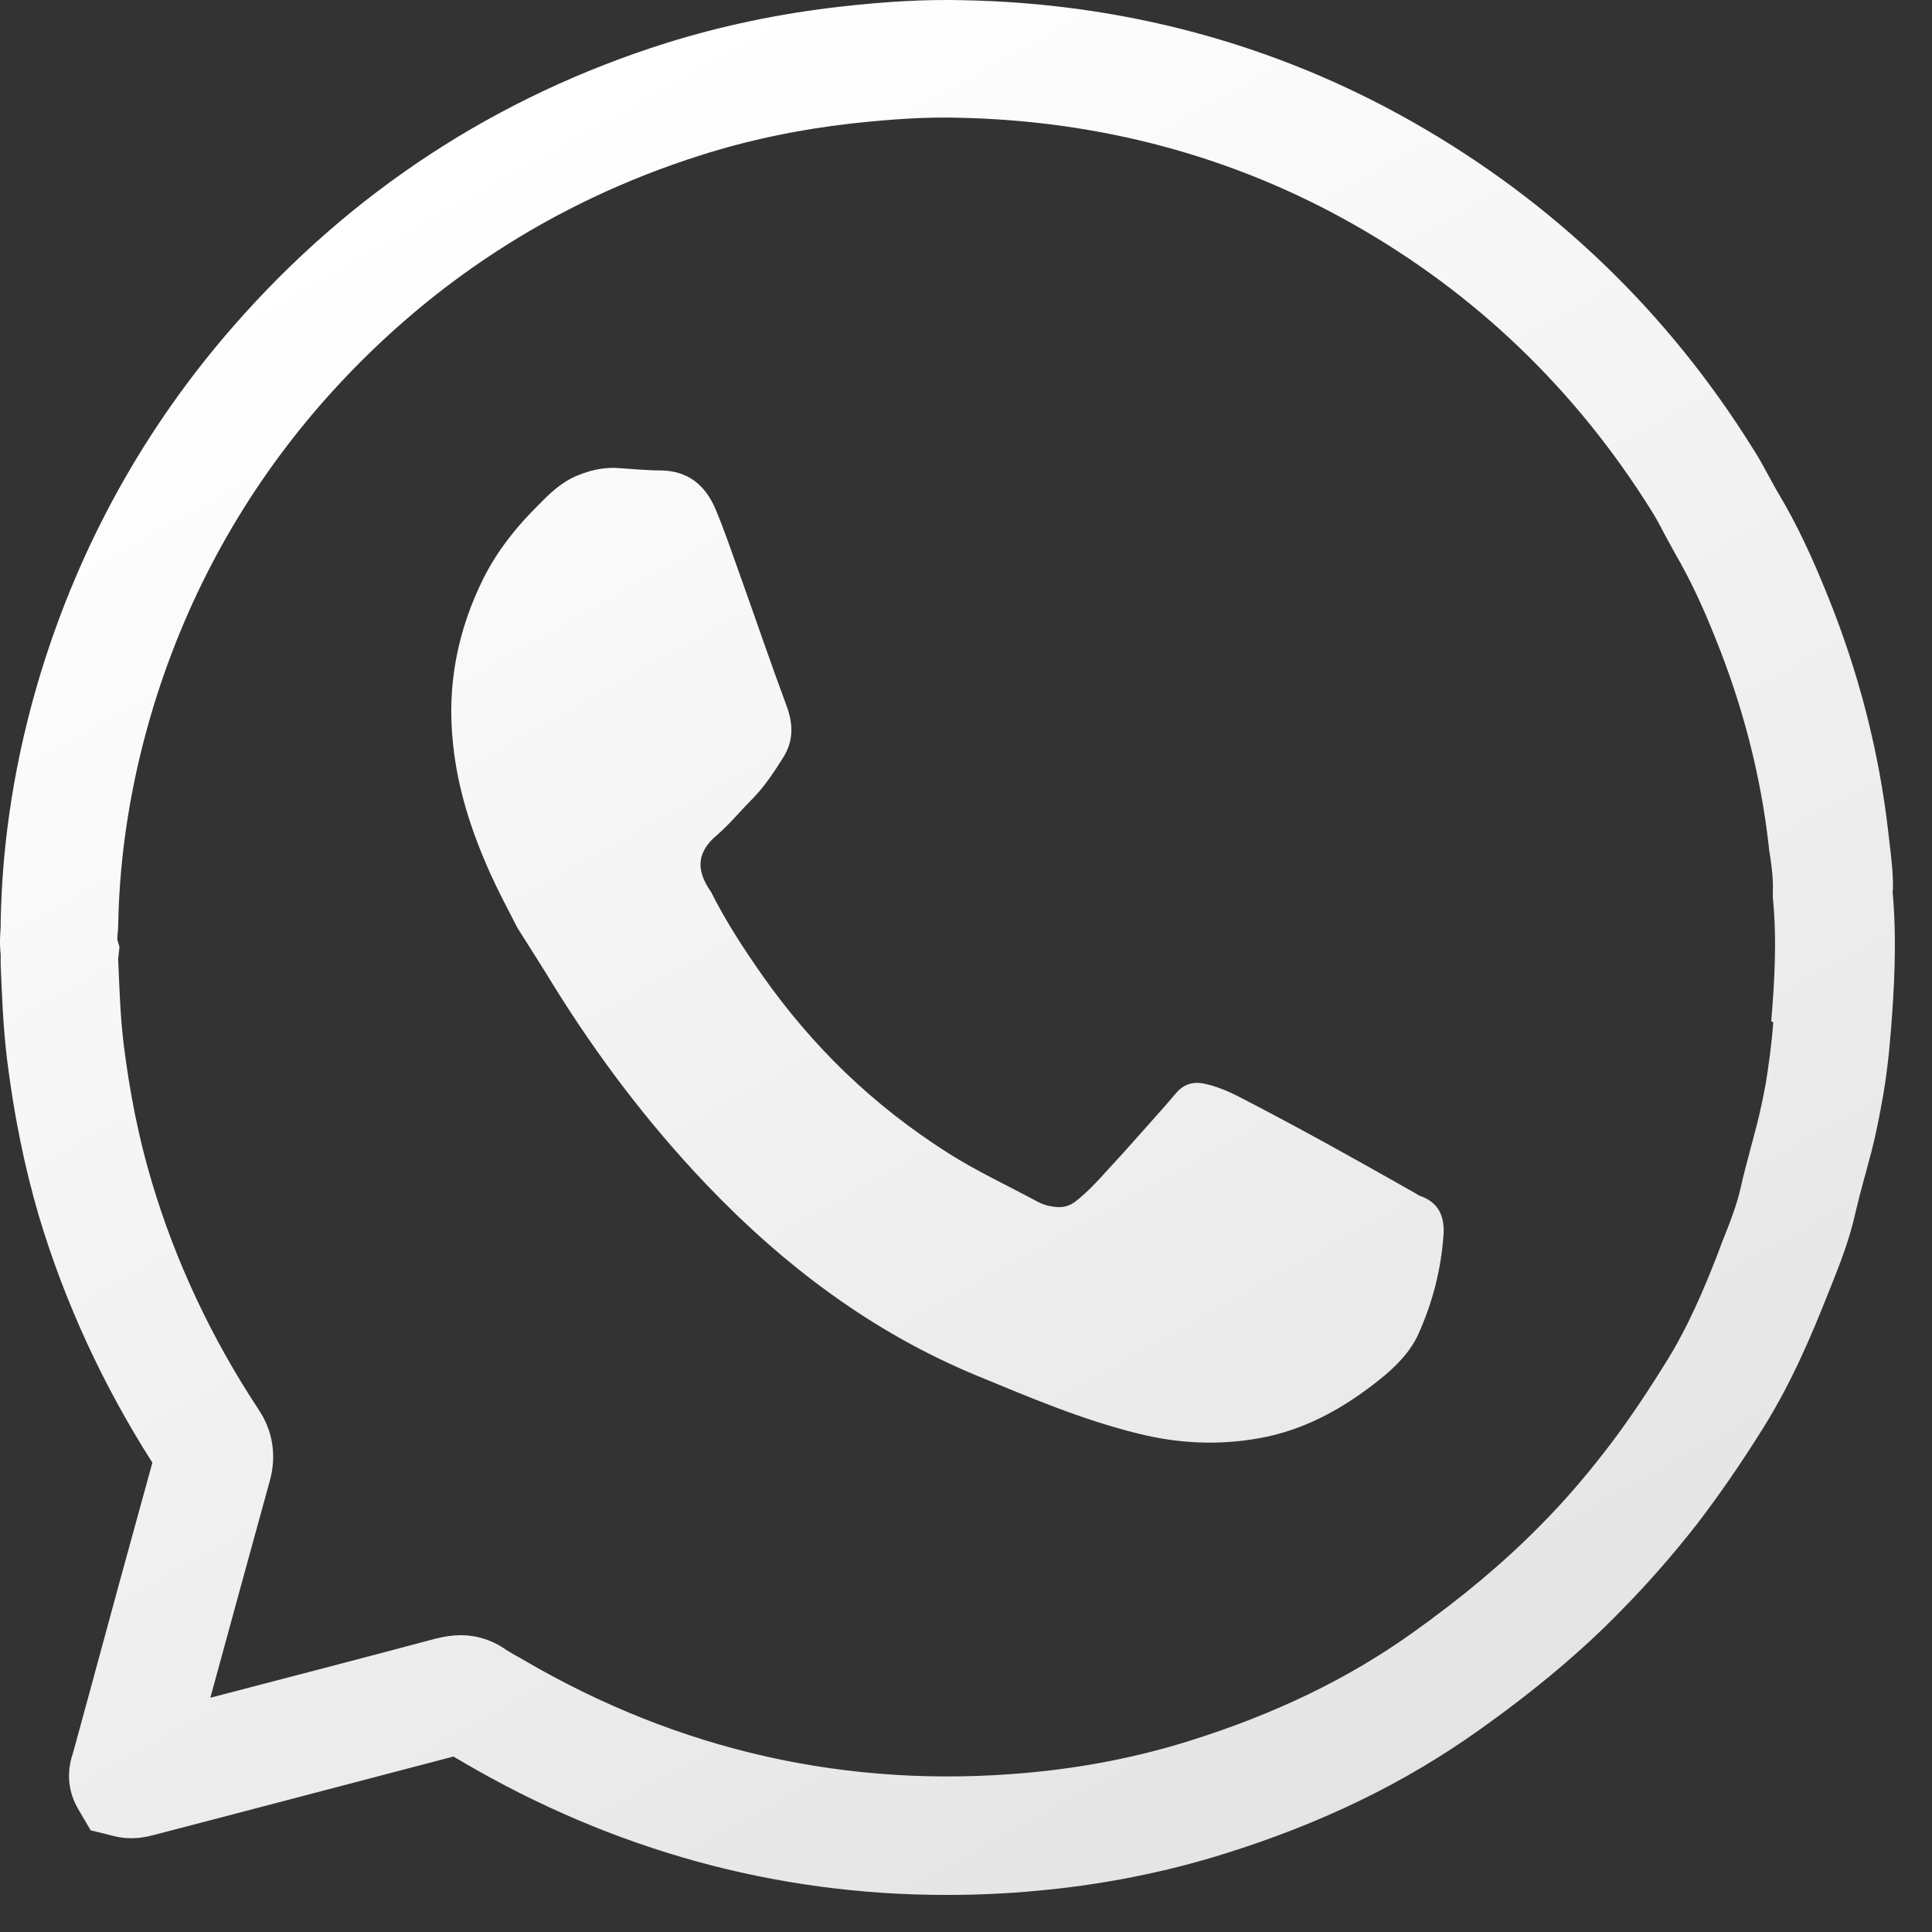 <svg width="32" height="32" viewBox="0 0 32 32" fill="none" xmlns="http://www.w3.org/2000/svg">
<rect x="0" y="0" width="32" height="32" fill="#333333" stroke="none"/>
<path d="M31.353 14.759C31.36 14.469 31.325 14.207 31.297 13.965C31.291 13.91 31.284 13.848 31.277 13.792C31.125 12.453 30.787 11.141 30.276 9.877C29.999 9.187 29.751 8.669 29.468 8.192C29.412 8.102 29.364 8.006 29.309 7.909C29.226 7.757 29.143 7.598 29.04 7.44C27.617 5.154 25.711 3.331 23.384 2.012C21.119 0.728 18.606 0.051 15.934 0.003C15.319 -0.011 14.67 0.024 13.897 0.113C12.923 0.224 11.957 0.424 11.031 0.714C8.228 1.598 5.818 3.172 3.878 5.389C2.407 7.067 1.33 9.007 0.674 11.148C0.253 12.529 0.032 13.923 0.011 15.291C0.011 15.311 0.011 15.339 0.011 15.36C0.004 15.463 -0.01 15.622 0.011 15.809C0.011 15.843 0.011 15.877 0.011 15.912V15.981C0.032 16.485 0.052 17.003 0.115 17.535C0.232 18.474 0.405 19.323 0.639 20.124C1.067 21.56 1.703 22.941 2.524 24.226C2.165 25.524 1.806 26.836 1.461 28.113L1.212 29.025C1.067 29.439 1.178 29.764 1.295 29.964L1.502 30.316L1.896 30.413C2.2 30.488 2.448 30.419 2.552 30.392L3.664 30.102C4.948 29.764 6.225 29.432 7.51 29.094C7.537 29.108 7.558 29.121 7.579 29.135C7.606 29.149 7.634 29.163 7.662 29.183C10.161 30.647 12.854 31.386 15.671 31.386C16.169 31.386 16.673 31.365 17.177 31.317C18.247 31.22 19.297 31.013 20.284 30.703C21.9 30.198 23.274 29.529 24.503 28.652C25.435 27.989 26.209 27.34 26.871 26.656C27.299 26.221 27.714 25.745 28.094 25.261C28.453 24.792 28.812 24.281 29.212 23.639C29.682 22.886 30.013 22.092 30.255 21.484C30.282 21.415 30.31 21.346 30.338 21.277C30.483 20.911 30.635 20.525 30.731 20.09C30.773 19.91 30.821 19.724 30.876 19.523C30.918 19.378 30.952 19.233 30.994 19.088C31.063 18.819 31.118 18.55 31.166 18.28C31.235 17.915 31.284 17.521 31.318 17.086C31.373 16.395 31.422 15.581 31.346 14.752L31.353 14.759ZM29.371 16.934C29.343 17.307 29.295 17.638 29.247 17.942C29.205 18.17 29.157 18.398 29.102 18.619C29.067 18.75 29.033 18.881 28.998 19.012C28.943 19.227 28.881 19.441 28.832 19.668C28.77 19.951 28.653 20.248 28.529 20.559C28.501 20.635 28.473 20.704 28.446 20.78C28.239 21.312 27.956 21.995 27.569 22.603C27.203 23.19 26.885 23.653 26.561 24.067C26.229 24.495 25.87 24.909 25.49 25.289C24.904 25.883 24.213 26.463 23.378 27.057C22.321 27.809 21.119 28.389 19.711 28.831C18.855 29.101 17.943 29.28 17.011 29.363C14.056 29.632 11.245 29.004 8.656 27.485C8.621 27.464 8.587 27.443 8.546 27.423C8.483 27.388 8.428 27.354 8.394 27.333C8.159 27.167 7.903 27.084 7.627 27.084C7.496 27.084 7.365 27.105 7.22 27.14C5.977 27.471 4.727 27.796 3.484 28.12C3.809 26.932 4.14 25.717 4.472 24.516C4.582 24.108 4.52 23.701 4.285 23.349C3.505 22.168 2.904 20.891 2.511 19.565C2.303 18.867 2.151 18.122 2.048 17.293C1.993 16.844 1.979 16.389 1.958 15.905C1.958 15.905 1.958 15.884 1.958 15.877L1.979 15.684L1.944 15.567C1.944 15.567 1.944 15.546 1.944 15.532C1.944 15.47 1.958 15.401 1.958 15.318C1.979 14.131 2.172 12.922 2.538 11.714C3.111 9.836 4.05 8.144 5.335 6.673C7.04 4.733 9.146 3.352 11.604 2.572C12.405 2.316 13.248 2.143 14.09 2.047C14.781 1.971 15.347 1.936 15.872 1.95C18.219 1.998 20.415 2.585 22.397 3.704C24.441 4.857 26.105 6.459 27.355 8.462C27.424 8.572 27.493 8.696 27.562 8.834C27.624 8.945 27.686 9.062 27.748 9.173C27.976 9.566 28.19 10.008 28.425 10.602C28.867 11.7 29.164 12.846 29.295 14.006C29.302 14.075 29.309 14.137 29.323 14.207C29.35 14.4 29.371 14.579 29.364 14.731V14.8V14.869C29.433 15.56 29.392 16.264 29.337 16.913L29.371 16.934Z" fill="url(#paint0_linear_165_105)"/>
<path d="M23.529 19.813C23.495 19.8 23.46 19.772 23.433 19.758C22.507 19.233 21.582 18.715 20.636 18.225C20.429 18.115 20.215 18.011 19.98 17.956C19.787 17.908 19.621 17.942 19.483 18.101C19.393 18.204 19.303 18.315 19.207 18.419C18.924 18.736 18.641 19.061 18.351 19.372C18.185 19.558 18.012 19.744 17.819 19.896C17.729 19.965 17.633 20 17.515 19.993C17.398 19.986 17.287 19.958 17.184 19.903C16.686 19.634 16.175 19.399 15.699 19.095C15.091 18.709 14.525 18.267 14.007 17.77C13.496 17.279 13.034 16.734 12.626 16.154C12.316 15.712 12.019 15.256 11.777 14.773C11.508 14.393 11.556 14.096 11.881 13.827C12.095 13.64 12.274 13.419 12.475 13.219C12.675 13.012 12.827 12.777 12.979 12.536C13.144 12.266 13.137 11.997 13.034 11.707C12.764 10.982 12.516 10.25 12.254 9.518C12.122 9.152 11.998 8.779 11.846 8.42C11.674 8.027 11.39 7.799 10.948 7.792C10.7 7.792 10.444 7.764 10.196 7.75C9.975 7.743 9.768 7.792 9.567 7.875C9.312 7.978 9.119 8.158 8.932 8.351C8.566 8.71 8.249 9.104 8.014 9.566C7.579 10.436 7.399 11.348 7.503 12.315C7.579 13.074 7.814 13.785 8.124 14.476C8.262 14.78 8.421 15.077 8.573 15.373C8.773 15.691 8.974 16.002 9.167 16.32C9.899 17.5 10.734 18.605 11.694 19.613C12.985 20.966 14.449 22.071 16.189 22.789C17.059 23.148 17.922 23.515 18.841 23.742C19.497 23.908 20.167 23.943 20.836 23.825C21.603 23.694 22.266 23.321 22.866 22.838C23.122 22.631 23.357 22.396 23.495 22.092C23.73 21.567 23.868 21.029 23.909 20.456C23.93 20.152 23.833 19.924 23.536 19.813H23.529Z" fill="url(#paint1_linear_165_105)"/>
<defs>
<linearGradient id="paint0_linear_165_105" x1="6.557" y1="3.276" x2="27.009" y2="39.9" gradientUnits="userSpaceOnUse">
<stop stop-color="white"/>
<stop offset="1" stop-color="#DBDBDB"/>
</linearGradient>
<linearGradient id="paint1_linear_165_105" x1="7.758" y1="2.606" x2="28.211" y2="39.23" gradientUnits="userSpaceOnUse">
<stop stop-color="white"/>
<stop offset="1" stop-color="#DBDBDB"/>
</linearGradient>
</defs>
</svg>
